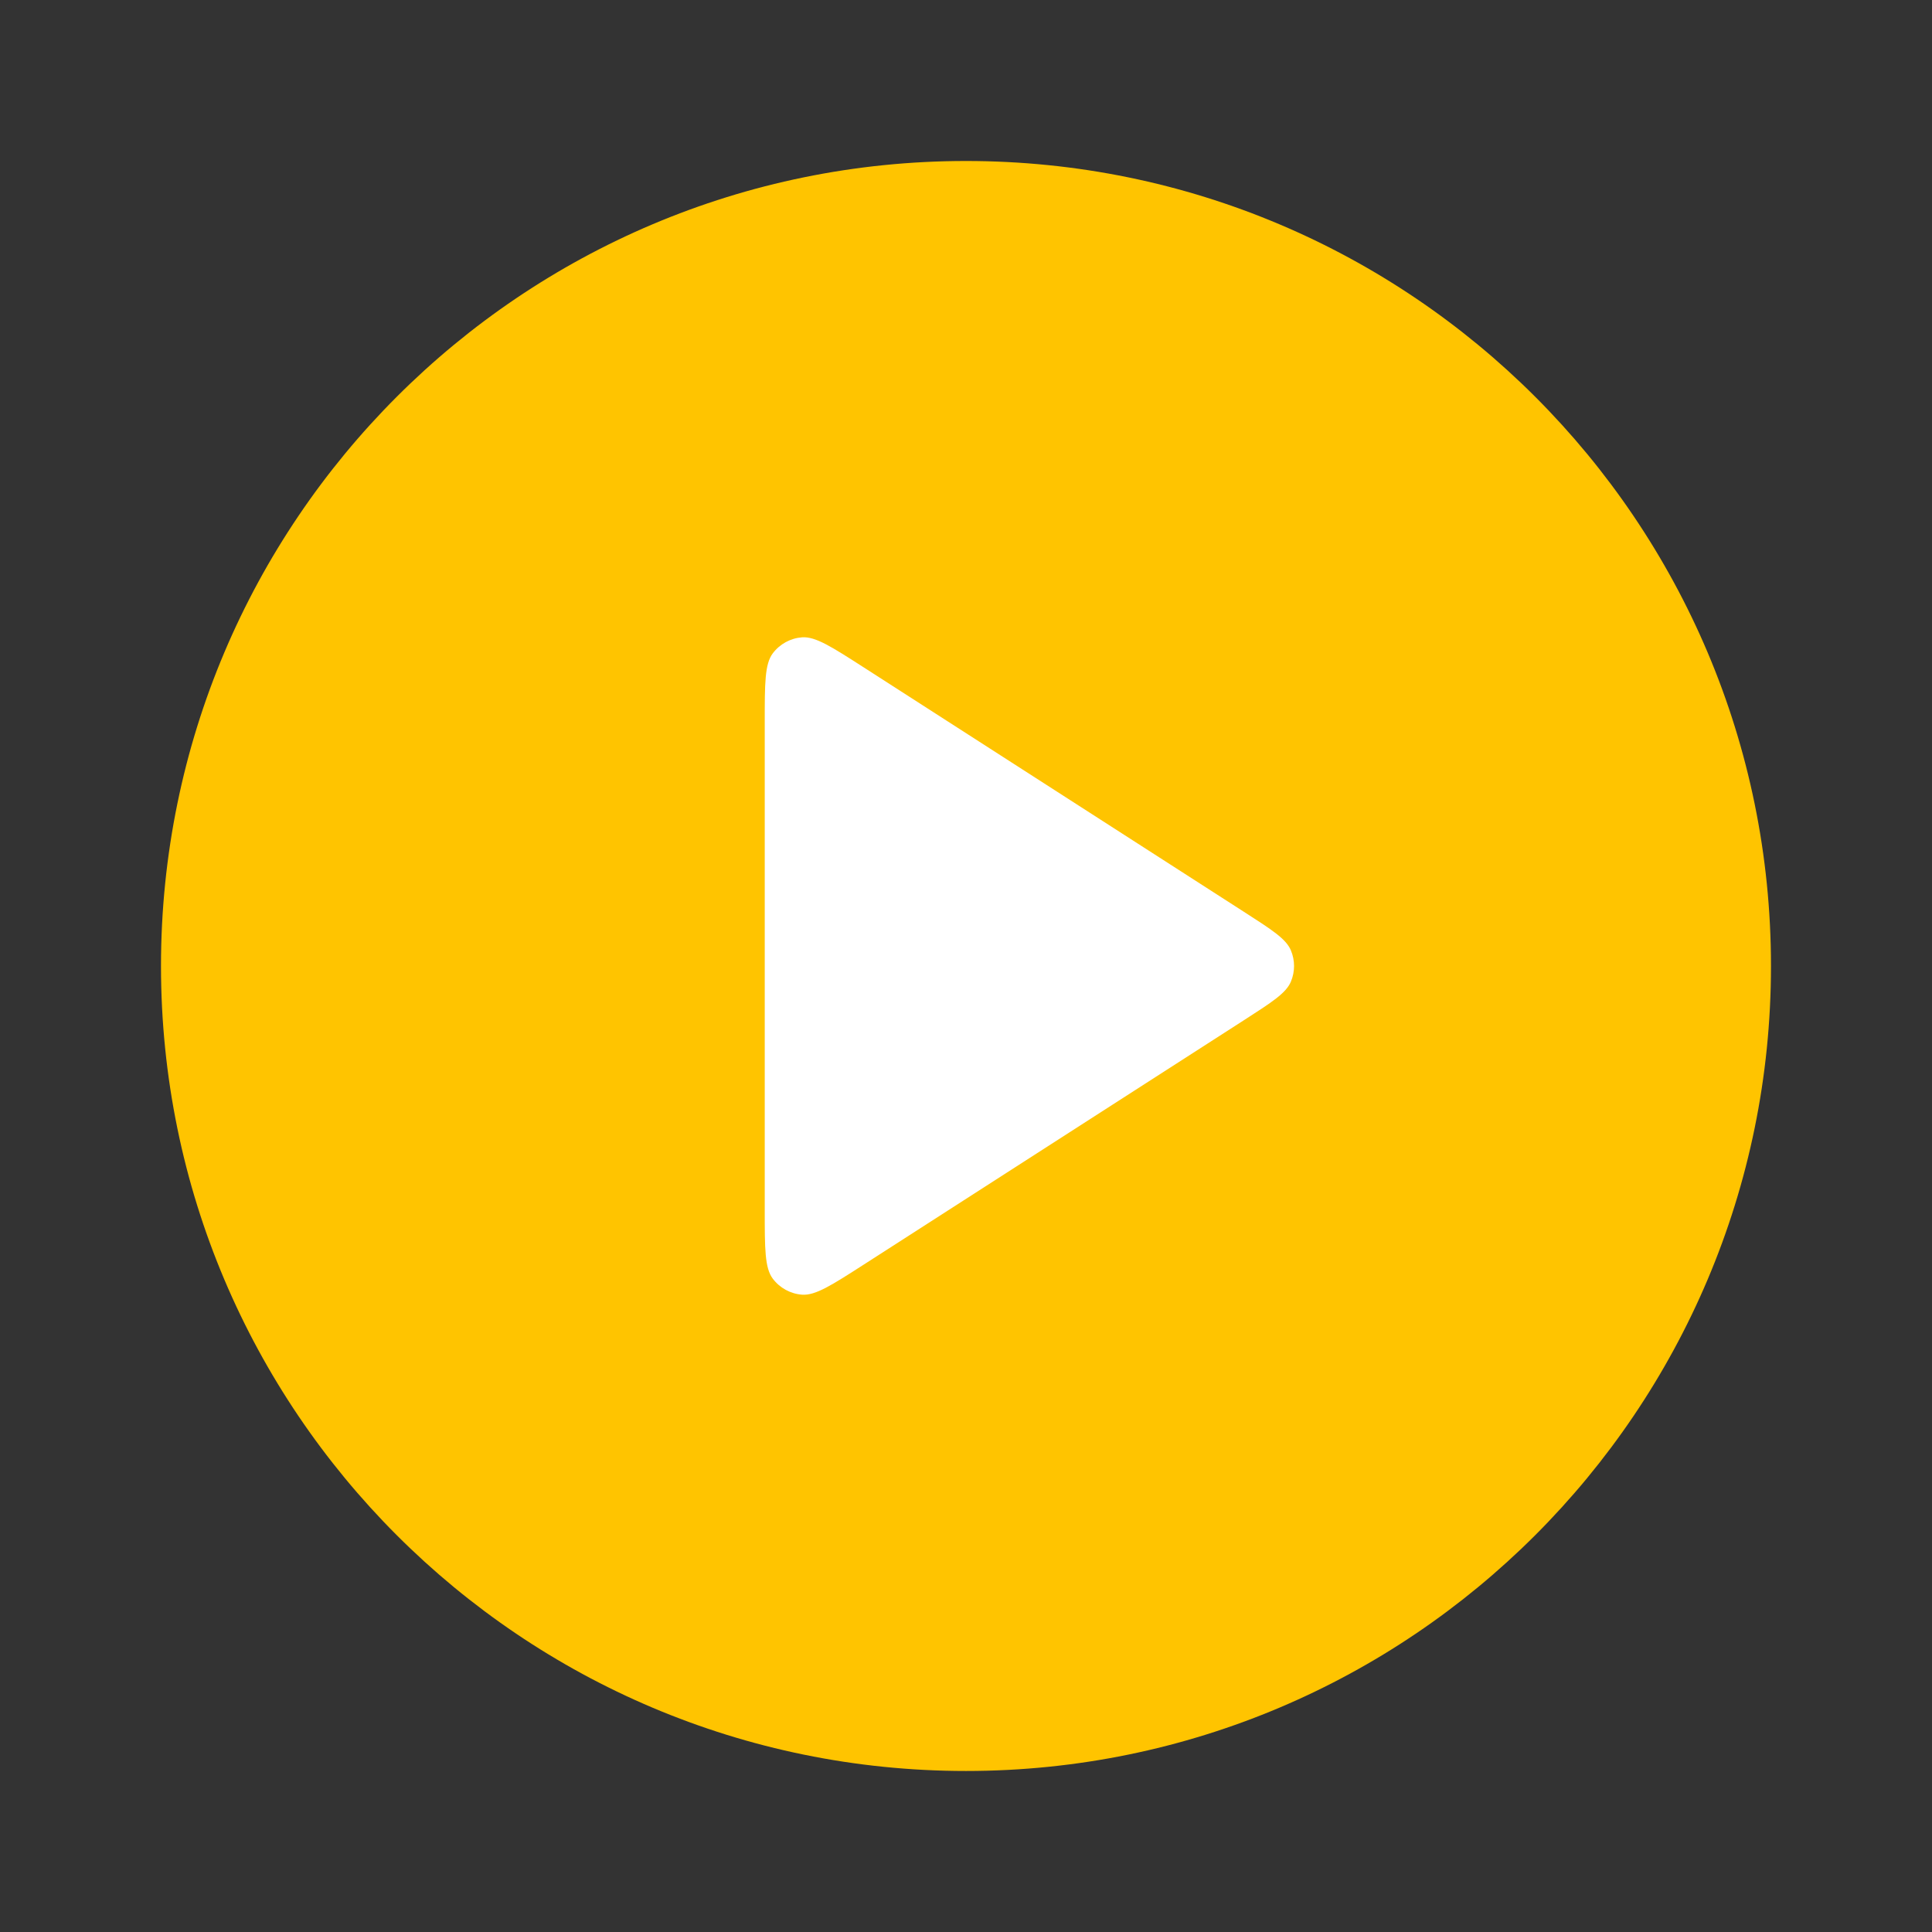<?xml version="1.0" encoding="UTF-8"?> <svg xmlns="http://www.w3.org/2000/svg" width="64" height="64" viewBox="0 0 64 64" fill="none"><rect x="0" y="0" width="64" height="64" fill="#333333" stroke="none"/><path d="M32 58.666C46.727 58.666 58.666 46.727 58.666 32C58.666 17.272 46.727 5.333 32 5.333C17.272 5.333 5.333 17.272 5.333 32C5.333 46.727 17.272 58.666 32 58.666Z" fill="#FFC400"></path><path d="M25.333 23.907C25.333 22.634 25.333 21.998 25.599 21.643C25.831 21.333 26.186 21.14 26.571 21.112C27.014 21.08 27.549 21.424 28.62 22.113L41.208 30.205C42.137 30.802 42.602 31.101 42.762 31.481C42.902 31.812 42.902 32.187 42.762 32.519C42.602 32.898 42.137 33.197 41.208 33.794L28.62 41.887C27.549 42.575 27.014 42.919 26.571 42.887C26.186 42.86 25.831 42.666 25.599 42.356C25.333 42.001 25.333 41.365 25.333 40.092V23.907Z" fill="#FFC400"></path><path d="M25.333 23.908C25.333 22.635 25.333 21.998 25.599 21.643C25.831 21.334 26.186 21.14 26.571 21.112C27.014 21.081 27.549 21.425 28.62 22.113L41.208 30.206C42.137 30.803 42.602 31.101 42.762 31.481C42.902 31.813 42.902 32.187 42.762 32.519C42.602 32.899 42.137 33.197 41.208 33.795L28.62 41.887C27.549 42.575 27.014 42.919 26.571 42.888C26.186 42.86 25.831 42.666 25.599 42.357C25.333 42.002 25.333 41.365 25.333 40.093V23.908Z" fill="white"></path></svg> 